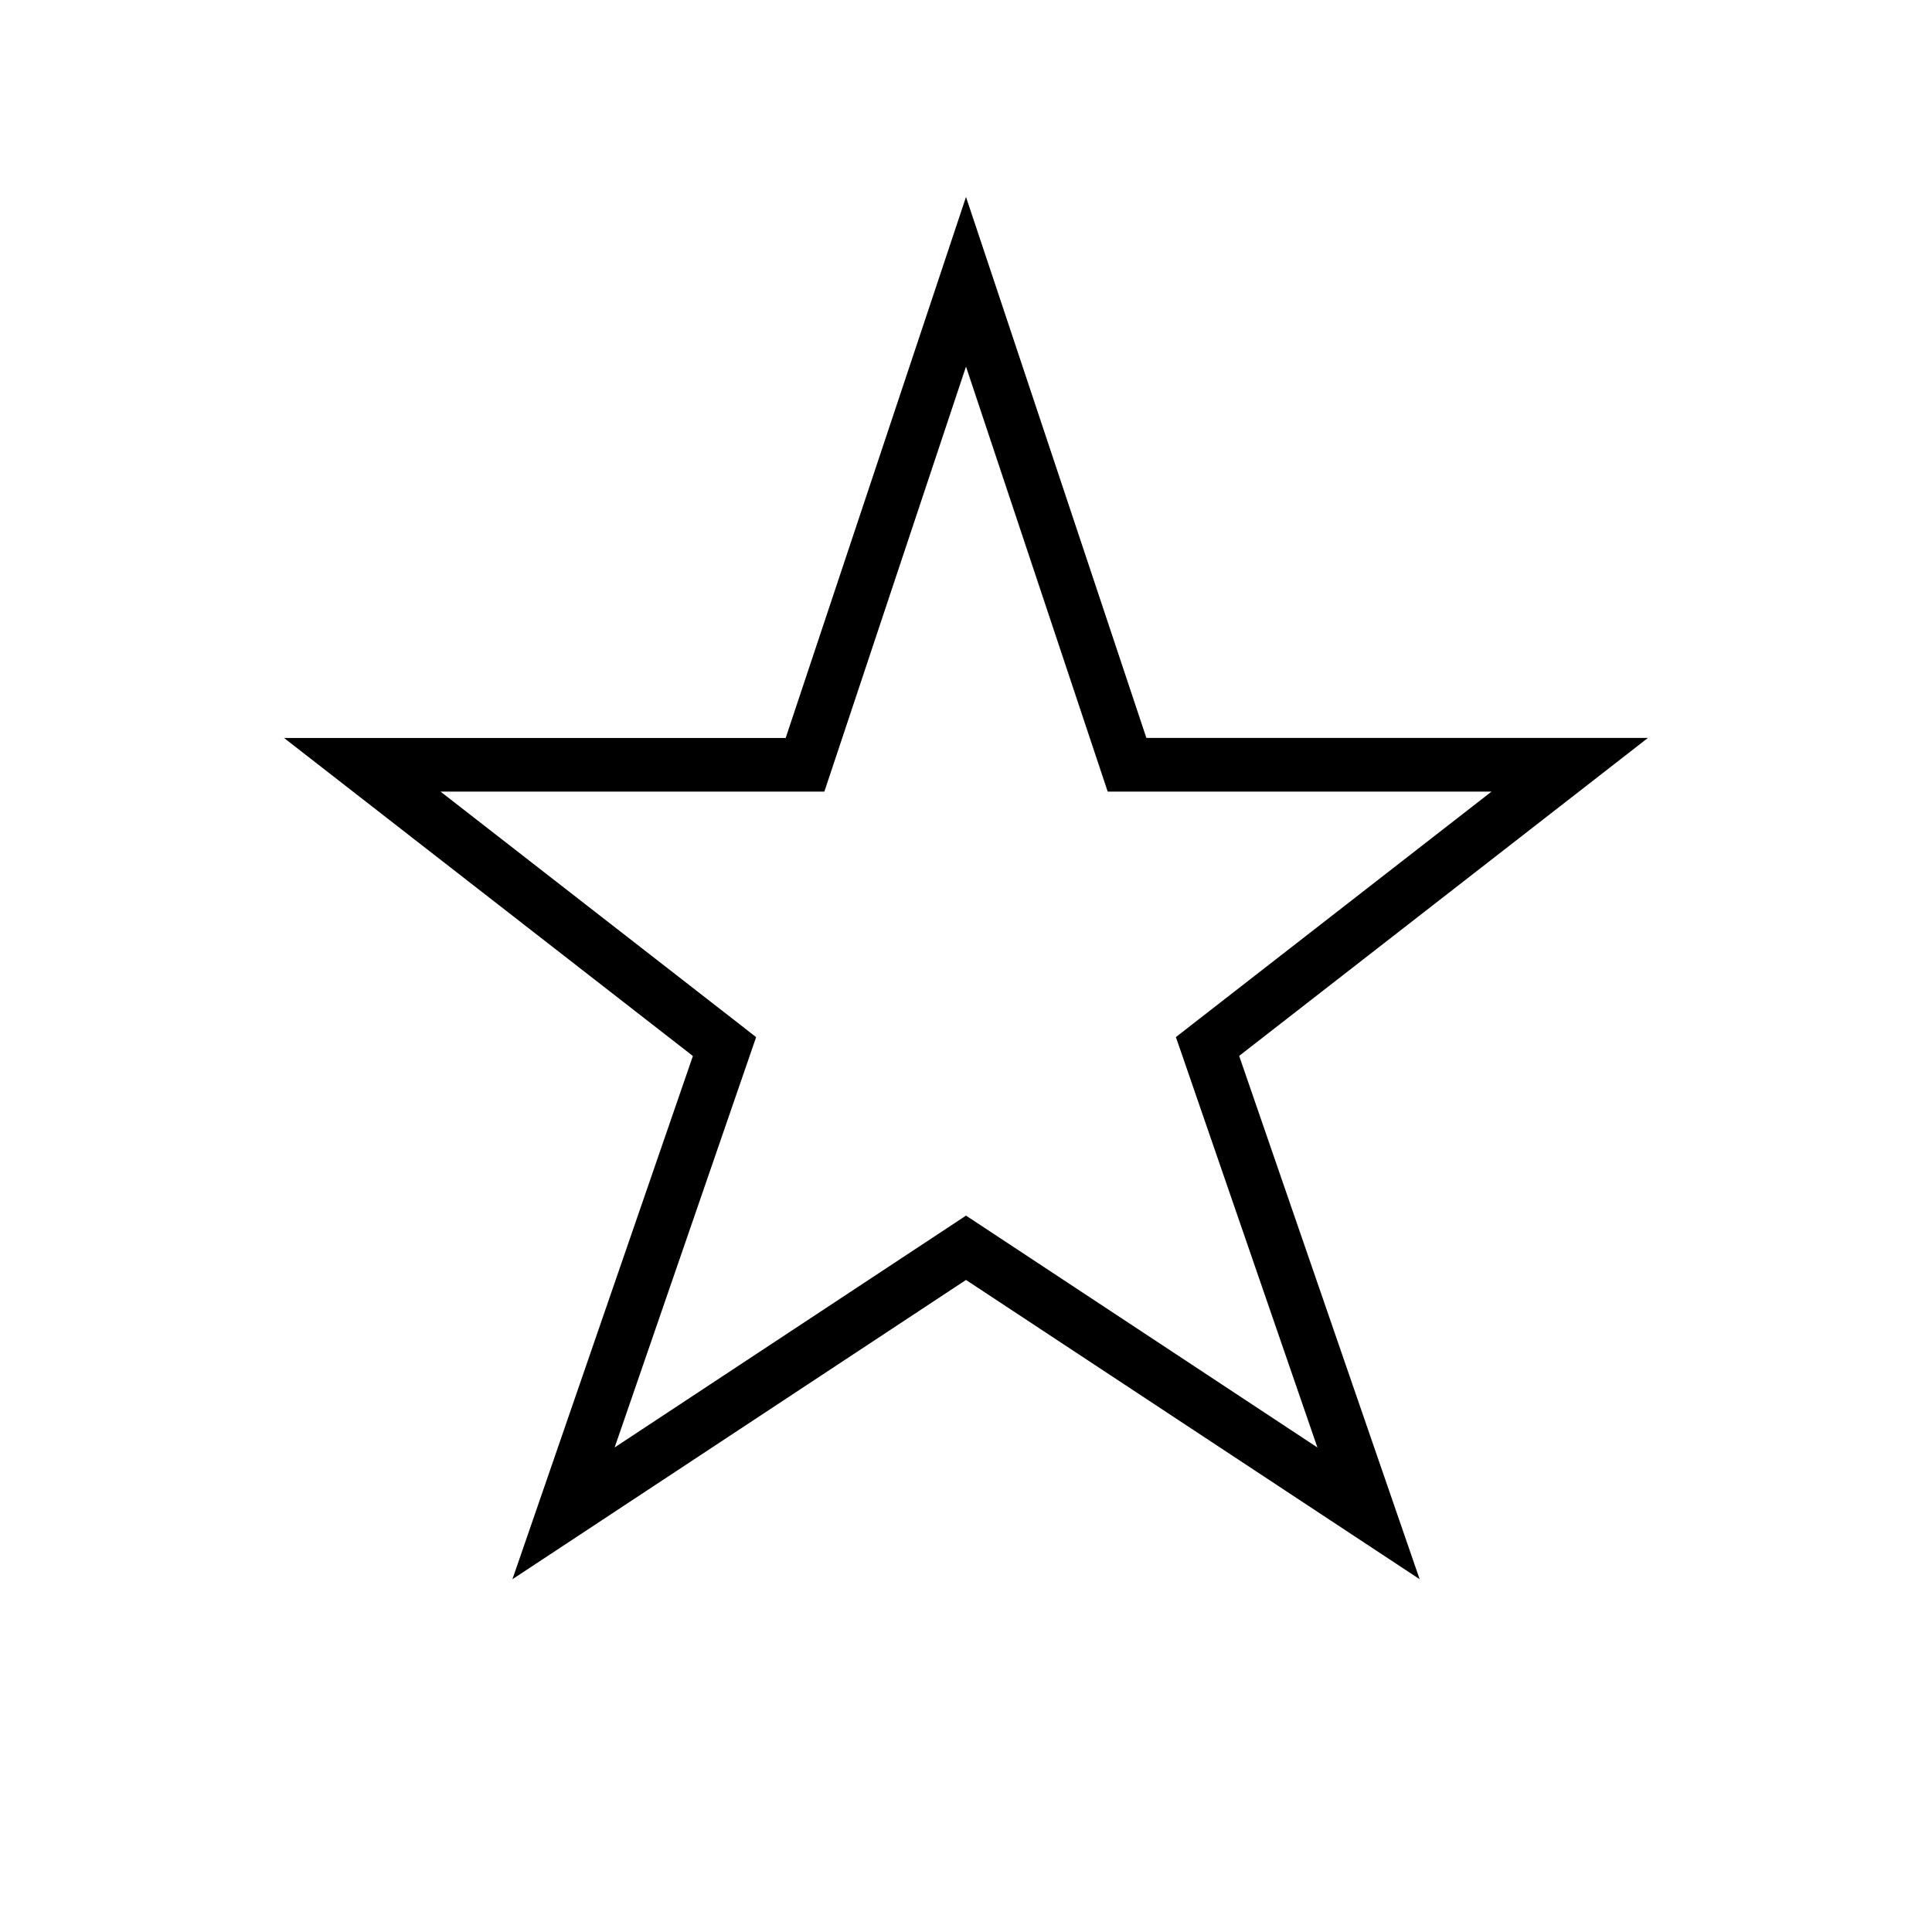 <svg width="36" height="36" viewBox="0 0 36 36" fill="none" xmlns="http://www.w3.org/2000/svg"><path fill-rule="evenodd" clip-rule="evenodd" d="m18 3.67.475 1.422 2.886 8.658h9.346l-1.15.895-6.467 5.03 2.883 8.36.48 1.391-1.228-.81L18 23.85l-7.224 4.767-1.228.81.48-1.39 2.883-8.36-6.468-5.031-1.15-.895h9.347l2.886-8.658L18 3.67Zm0 3.161-2.525 7.577-.114.342H8.208l5.6 4.356.281.22-.116.337-2.52 7.308 6.272-4.138.275-.182.276.182 6.272 4.139-2.52-7.309-.117-.338.282-.22 5.6-4.355H20.64l-.114-.342L18 6.831Z" fill="#000"/></svg>